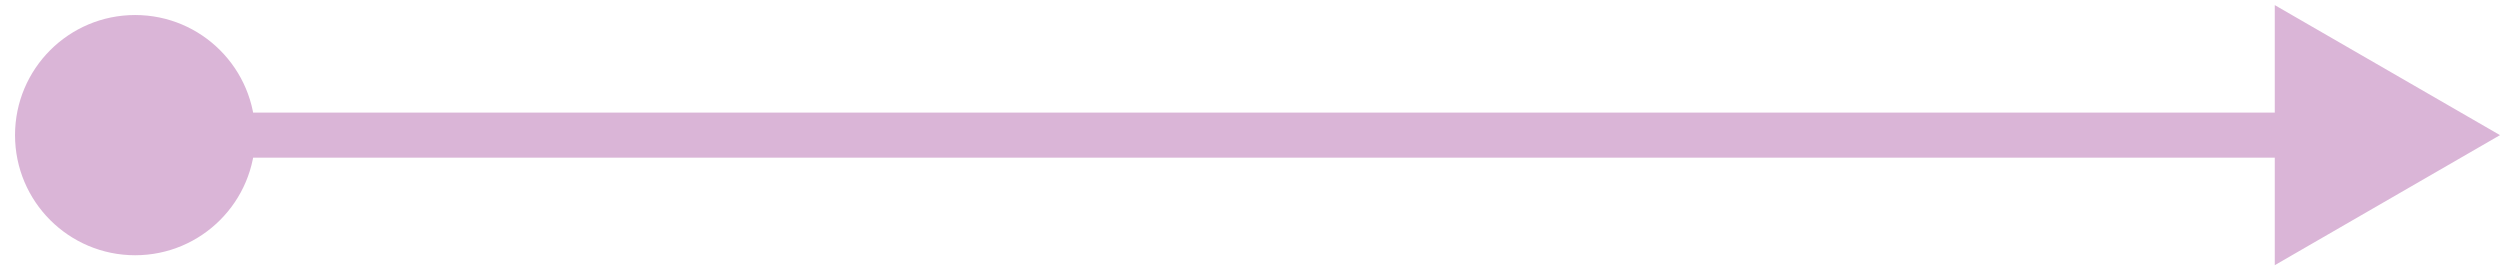 <svg width="111" height="12" viewBox="0 0 111 12" fill="none" xmlns="http://www.w3.org/2000/svg">
<path d="M0.667 6C0.667 8.946 3.054 11.333 6 11.333C8.946 11.333 11.333 8.946 11.333 6C11.333 3.054 8.946 0.667 6 0.667C3.054 0.667 0.667 3.054 0.667 6ZM111 6L101 0.227L101 11.774L111 6ZM6 6L6 7L102 7L102 6L102 5L6 5L6 6Z" fill="#DAB5D7"/>
</svg>
